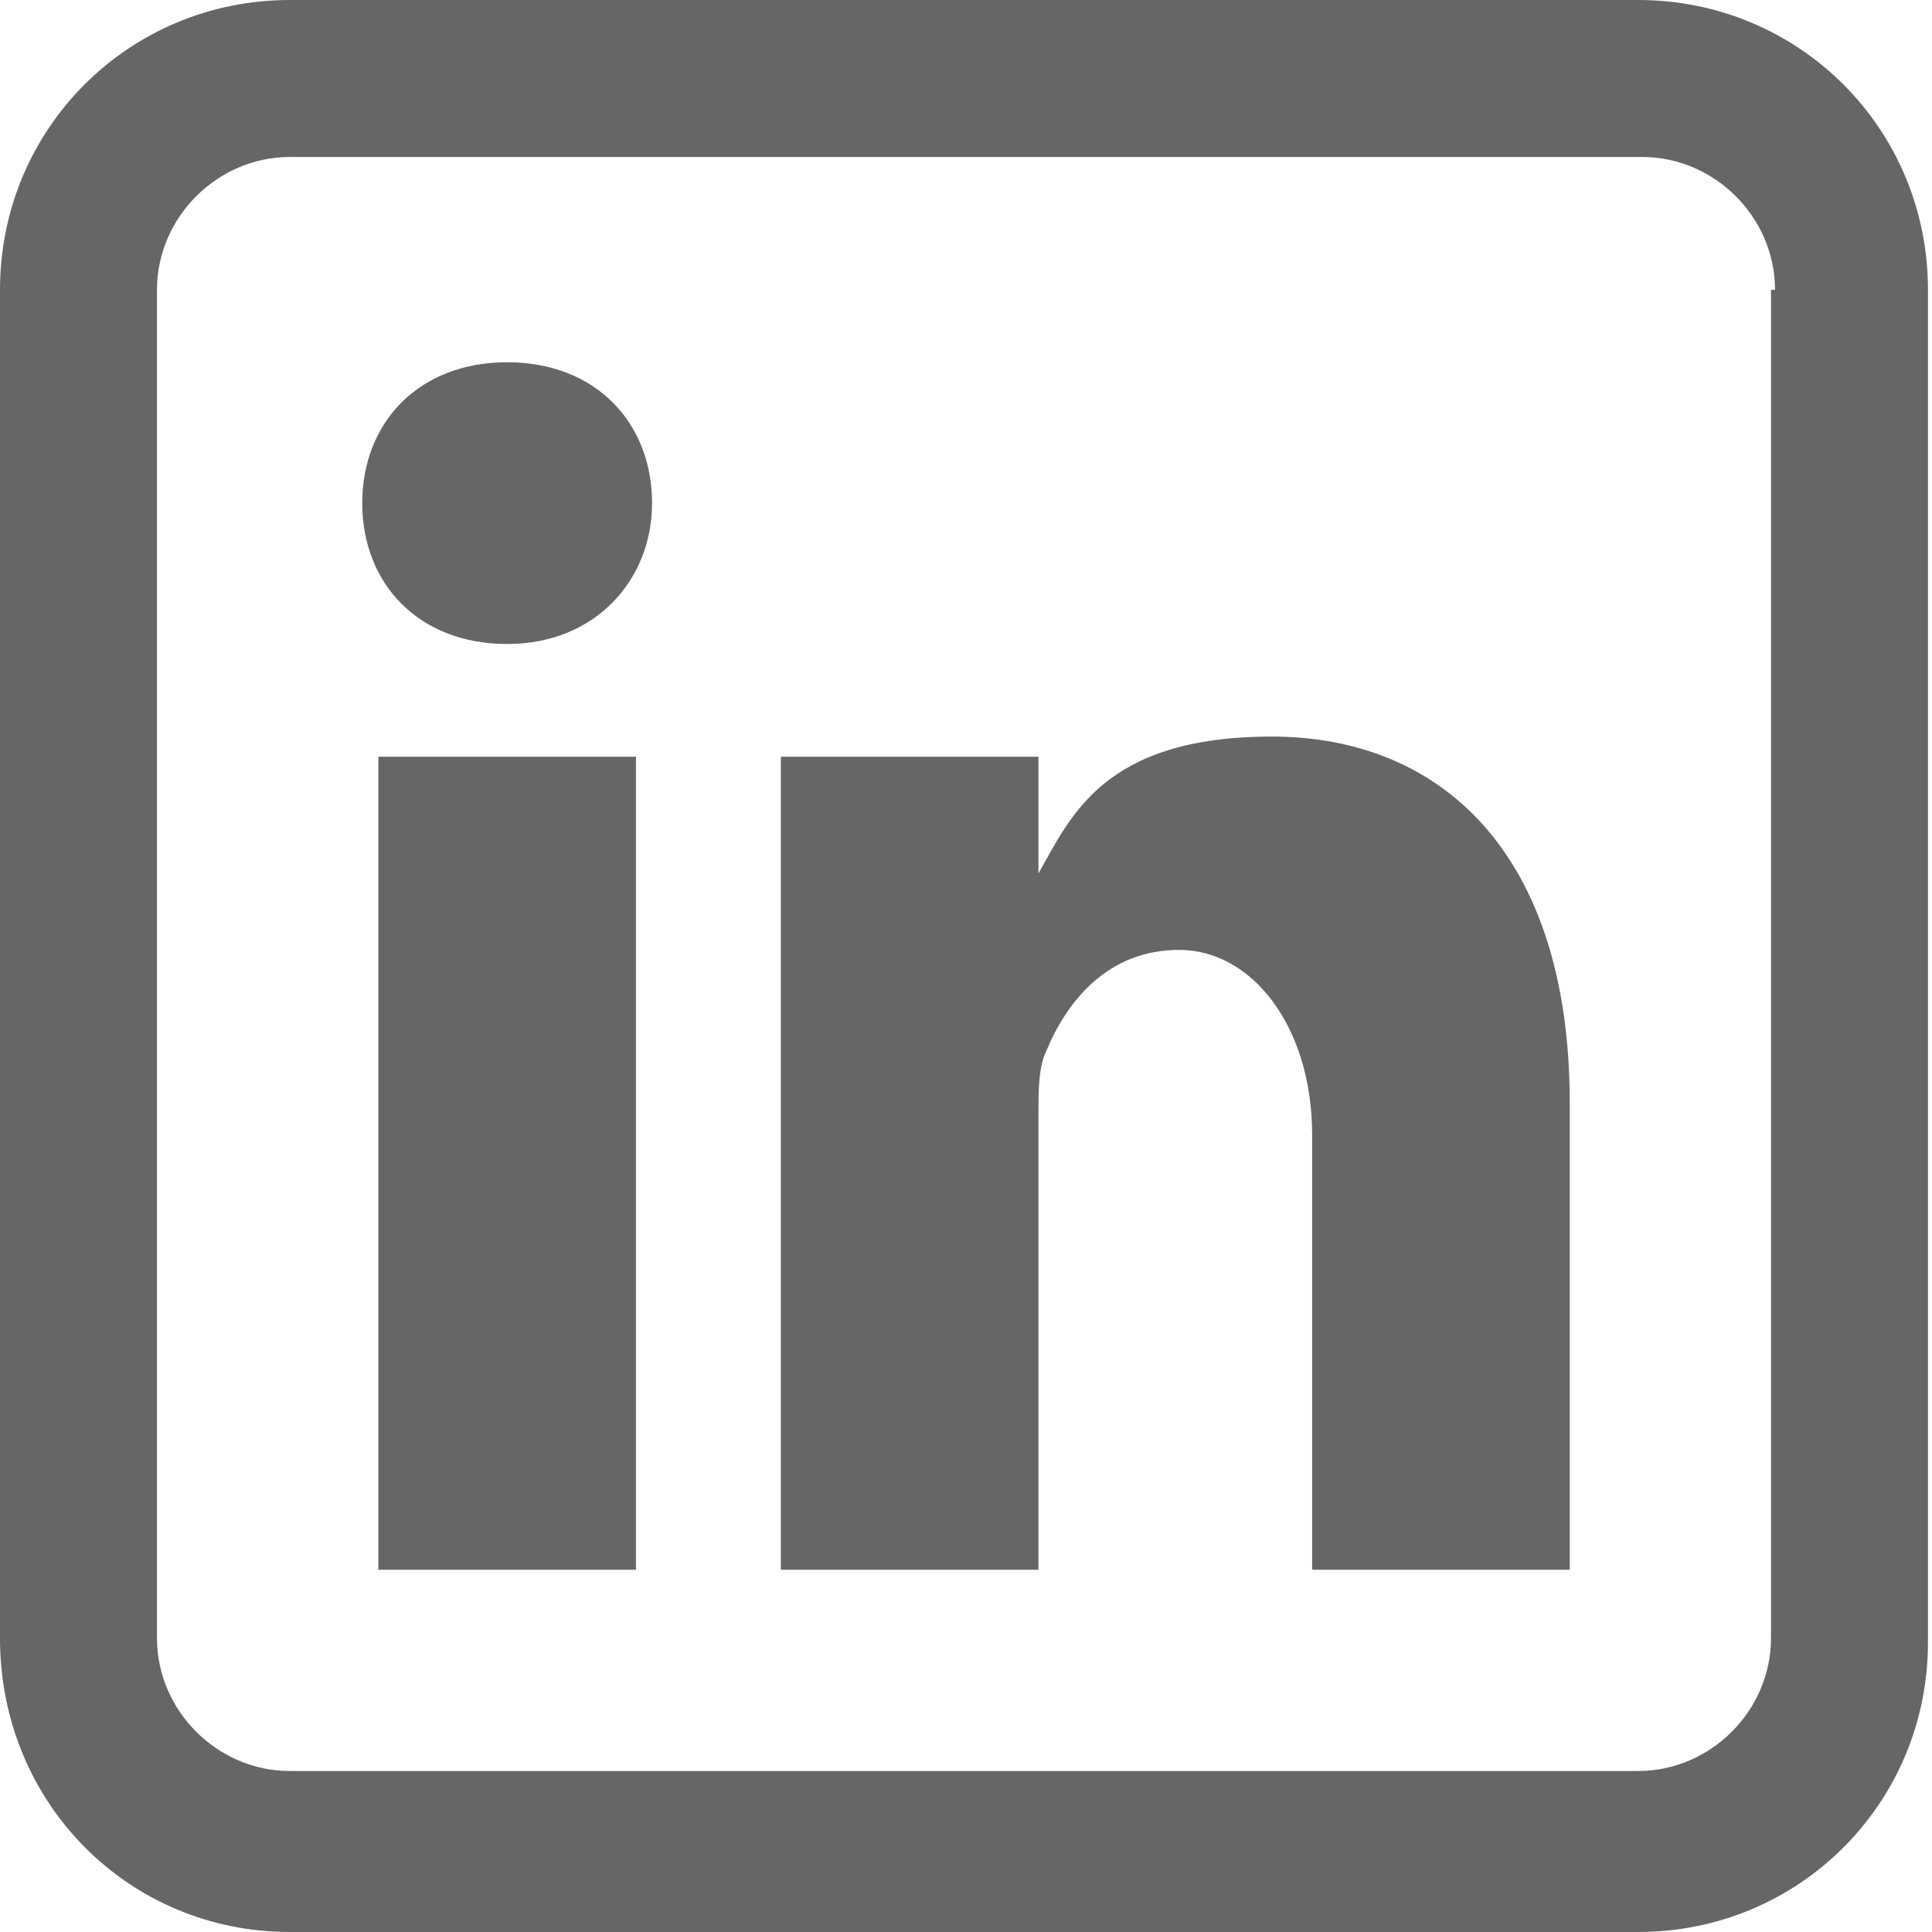<?xml version="1.0" encoding="UTF-8"?>
<svg id="Layer_1" xmlns="http://www.w3.org/2000/svg" version="1.1" width="28" height="28" viewBox="0 0 48 48" style="fill: #666666">
  <path d="M40.8,0H7.2C3.2,0,0,3.2,0,7.2v33.5c0,4.1,3.2,7.3,7.2,7.3h33.5c4,0,7.2-3.2,7.2-7.2V7.2h0c0-4-3.2-7.2-7.2-7.2ZM44,7.2v33.5c0,1.8-1.5,3.3-3.3,3.3H7.2c-1.8,0-3.3-1.5-3.3-3.3V7.2c0-1.8,1.5-3.3,3.3-3.3h33.6c1.8,0,3.3,1.5,3.3,3.3h0ZM9.4,18.8h6.4v20.2h-6.4v-20.2ZM16.2,12.5c0,1.9-1.4,3.5-3.6,3.5s-3.6-1.5-3.6-3.5,1.4-3.5,3.6-3.5,3.6,1.5,3.6,3.5ZM39,27.4v11.6h-6.4v-10.8c0-2.7-1.5-4.6-3.3-4.6s-2.8,1.3-3.3,2.5c-.2.4-.2,1-.2,1.6v11.3h-6.4v-20.2h6.4v2.9c.8-1.4,1.6-3.4,5.8-3.4s7.4,2.9,7.4,9.1Z"/>
</svg>